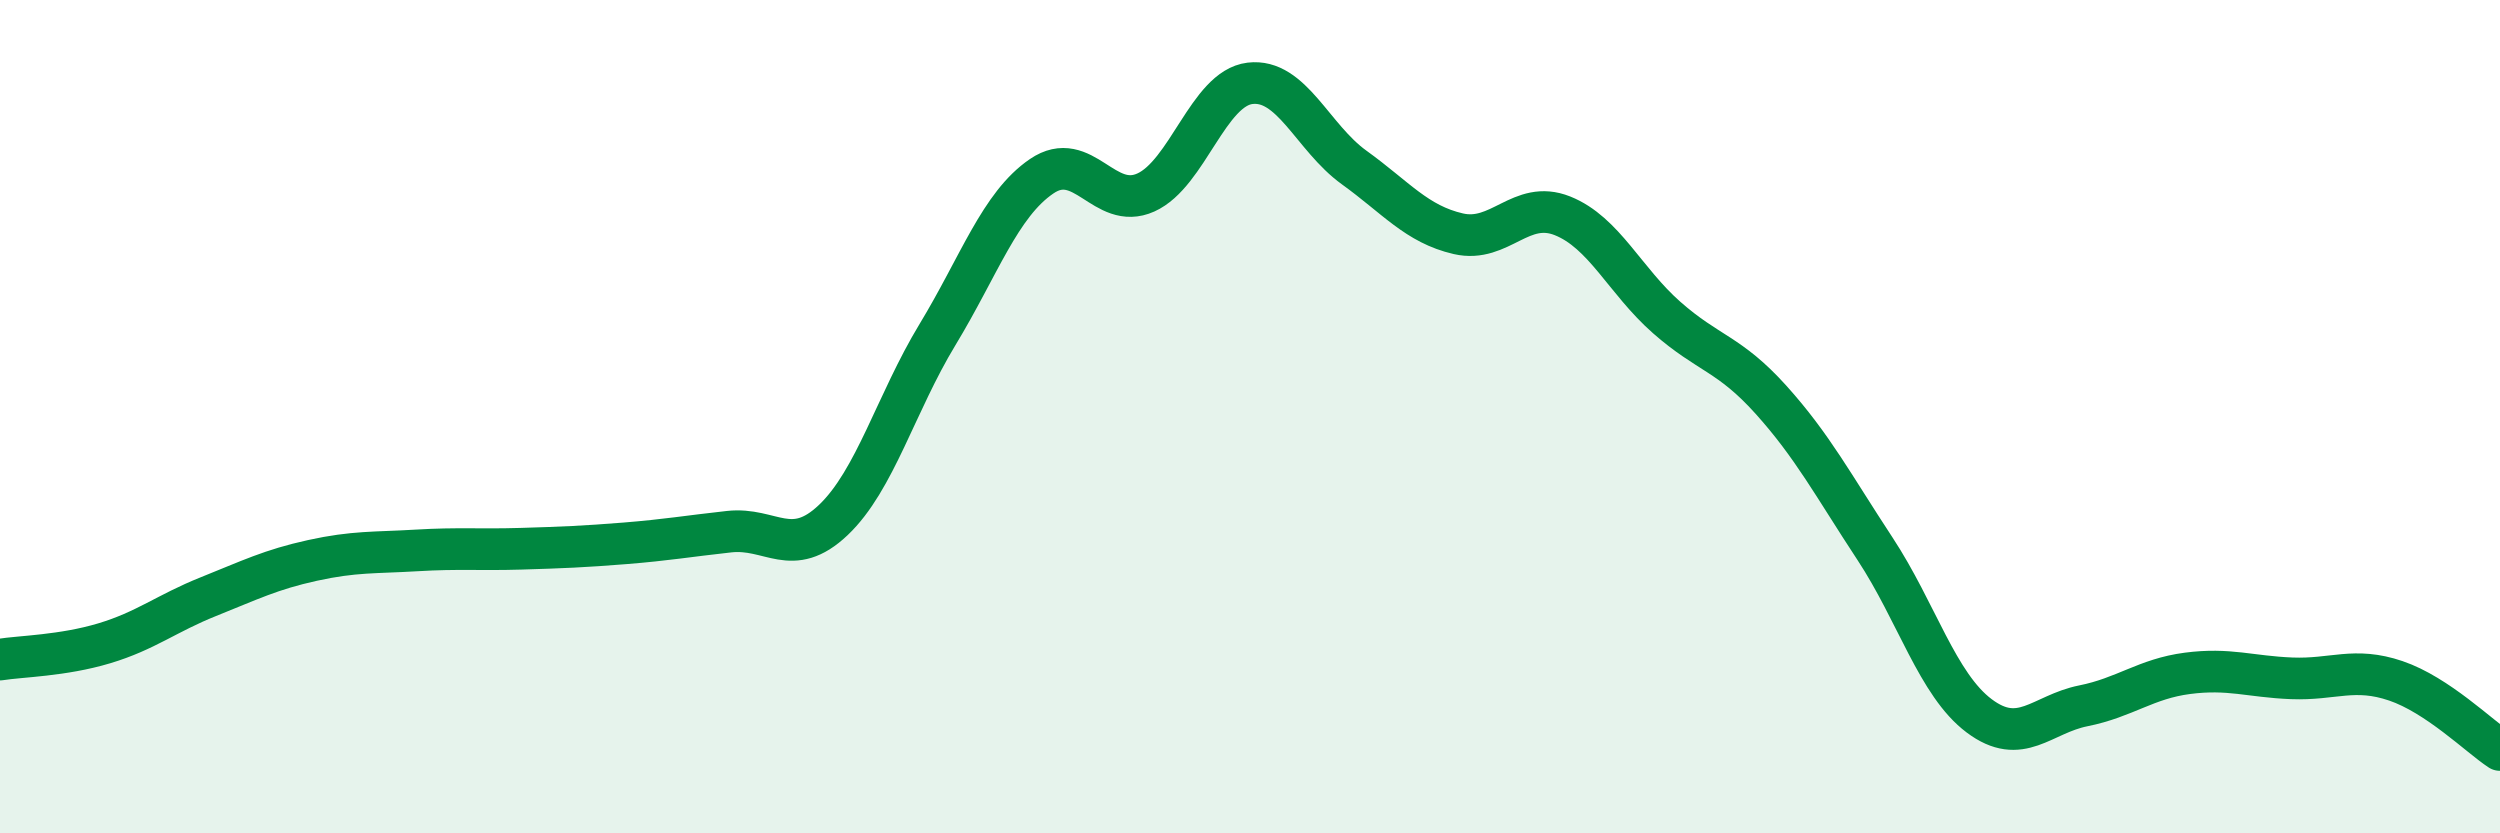 
    <svg width="60" height="20" viewBox="0 0 60 20" xmlns="http://www.w3.org/2000/svg">
      <path
        d="M 0,15.83 C 0.5,15.75 1.5,15.74 2.5,15.44 C 3.5,15.14 4,14.72 5,14.32 C 6,13.92 6.5,13.67 7.5,13.45 C 8.5,13.23 9,13.27 10,13.21 C 11,13.15 11.5,13.2 12.5,13.17 C 13.5,13.14 14,13.12 15,13.04 C 16,12.96 16.5,12.87 17.5,12.76 C 18.5,12.65 19,13.43 20,12.48 C 21,11.53 21.5,9.68 22.5,8.03 C 23.5,6.38 24,4.91 25,4.23 C 26,3.55 26.5,5.07 27.5,4.62 C 28.5,4.17 29,2.12 30,2 C 31,1.88 31.5,3.3 32.5,4.02 C 33.5,4.74 34,5.38 35,5.61 C 36,5.84 36.5,4.78 37.5,5.18 C 38.5,5.58 39,6.74 40,7.62 C 41,8.5 41.5,8.48 42.5,9.59 C 43.5,10.7 44,11.65 45,13.17 C 46,14.69 46.5,16.43 47.5,17.18 C 48.5,17.93 49,17.14 50,16.94 C 51,16.74 51.5,16.29 52.5,16.16 C 53.5,16.03 54,16.24 55,16.28 C 56,16.32 56.5,16 57.5,16.34 C 58.5,16.68 59.5,17.67 60,18L60 20L0 20Z"
        fill="#008740"
        opacity="0.1"
        stroke-linecap="round"
        stroke-linejoin="round"
      />
      <path
        d="M 0,15.83 C 0.5,15.75 1.5,15.74 2.5,15.44 C 3.5,15.14 4,14.72 5,14.32 C 6,13.92 6.5,13.67 7.5,13.45 C 8.5,13.23 9,13.27 10,13.21 C 11,13.15 11.5,13.2 12.5,13.17 C 13.5,13.14 14,13.12 15,13.04 C 16,12.96 16.5,12.87 17.5,12.76 C 18.5,12.65 19,13.43 20,12.48 C 21,11.53 21.5,9.68 22.5,8.03 C 23.5,6.38 24,4.91 25,4.23 C 26,3.55 26.5,5.07 27.5,4.62 C 28.5,4.17 29,2.12 30,2 C 31,1.88 31.5,3.3 32.5,4.02 C 33.5,4.74 34,5.38 35,5.61 C 36,5.84 36.5,4.78 37.5,5.18 C 38.5,5.58 39,6.74 40,7.62 C 41,8.5 41.5,8.48 42.5,9.59 C 43.5,10.7 44,11.65 45,13.17 C 46,14.69 46.5,16.43 47.5,17.18 C 48.5,17.93 49,17.14 50,16.94 C 51,16.74 51.5,16.29 52.5,16.16 C 53.5,16.03 54,16.24 55,16.28 C 56,16.32 56.5,16 57.5,16.34 C 58.5,16.68 59.5,17.67 60,18"
        stroke="#008740"
        stroke-width="1"
        fill="none"
        stroke-linecap="round"
        stroke-linejoin="round"
      />
    </svg>
  